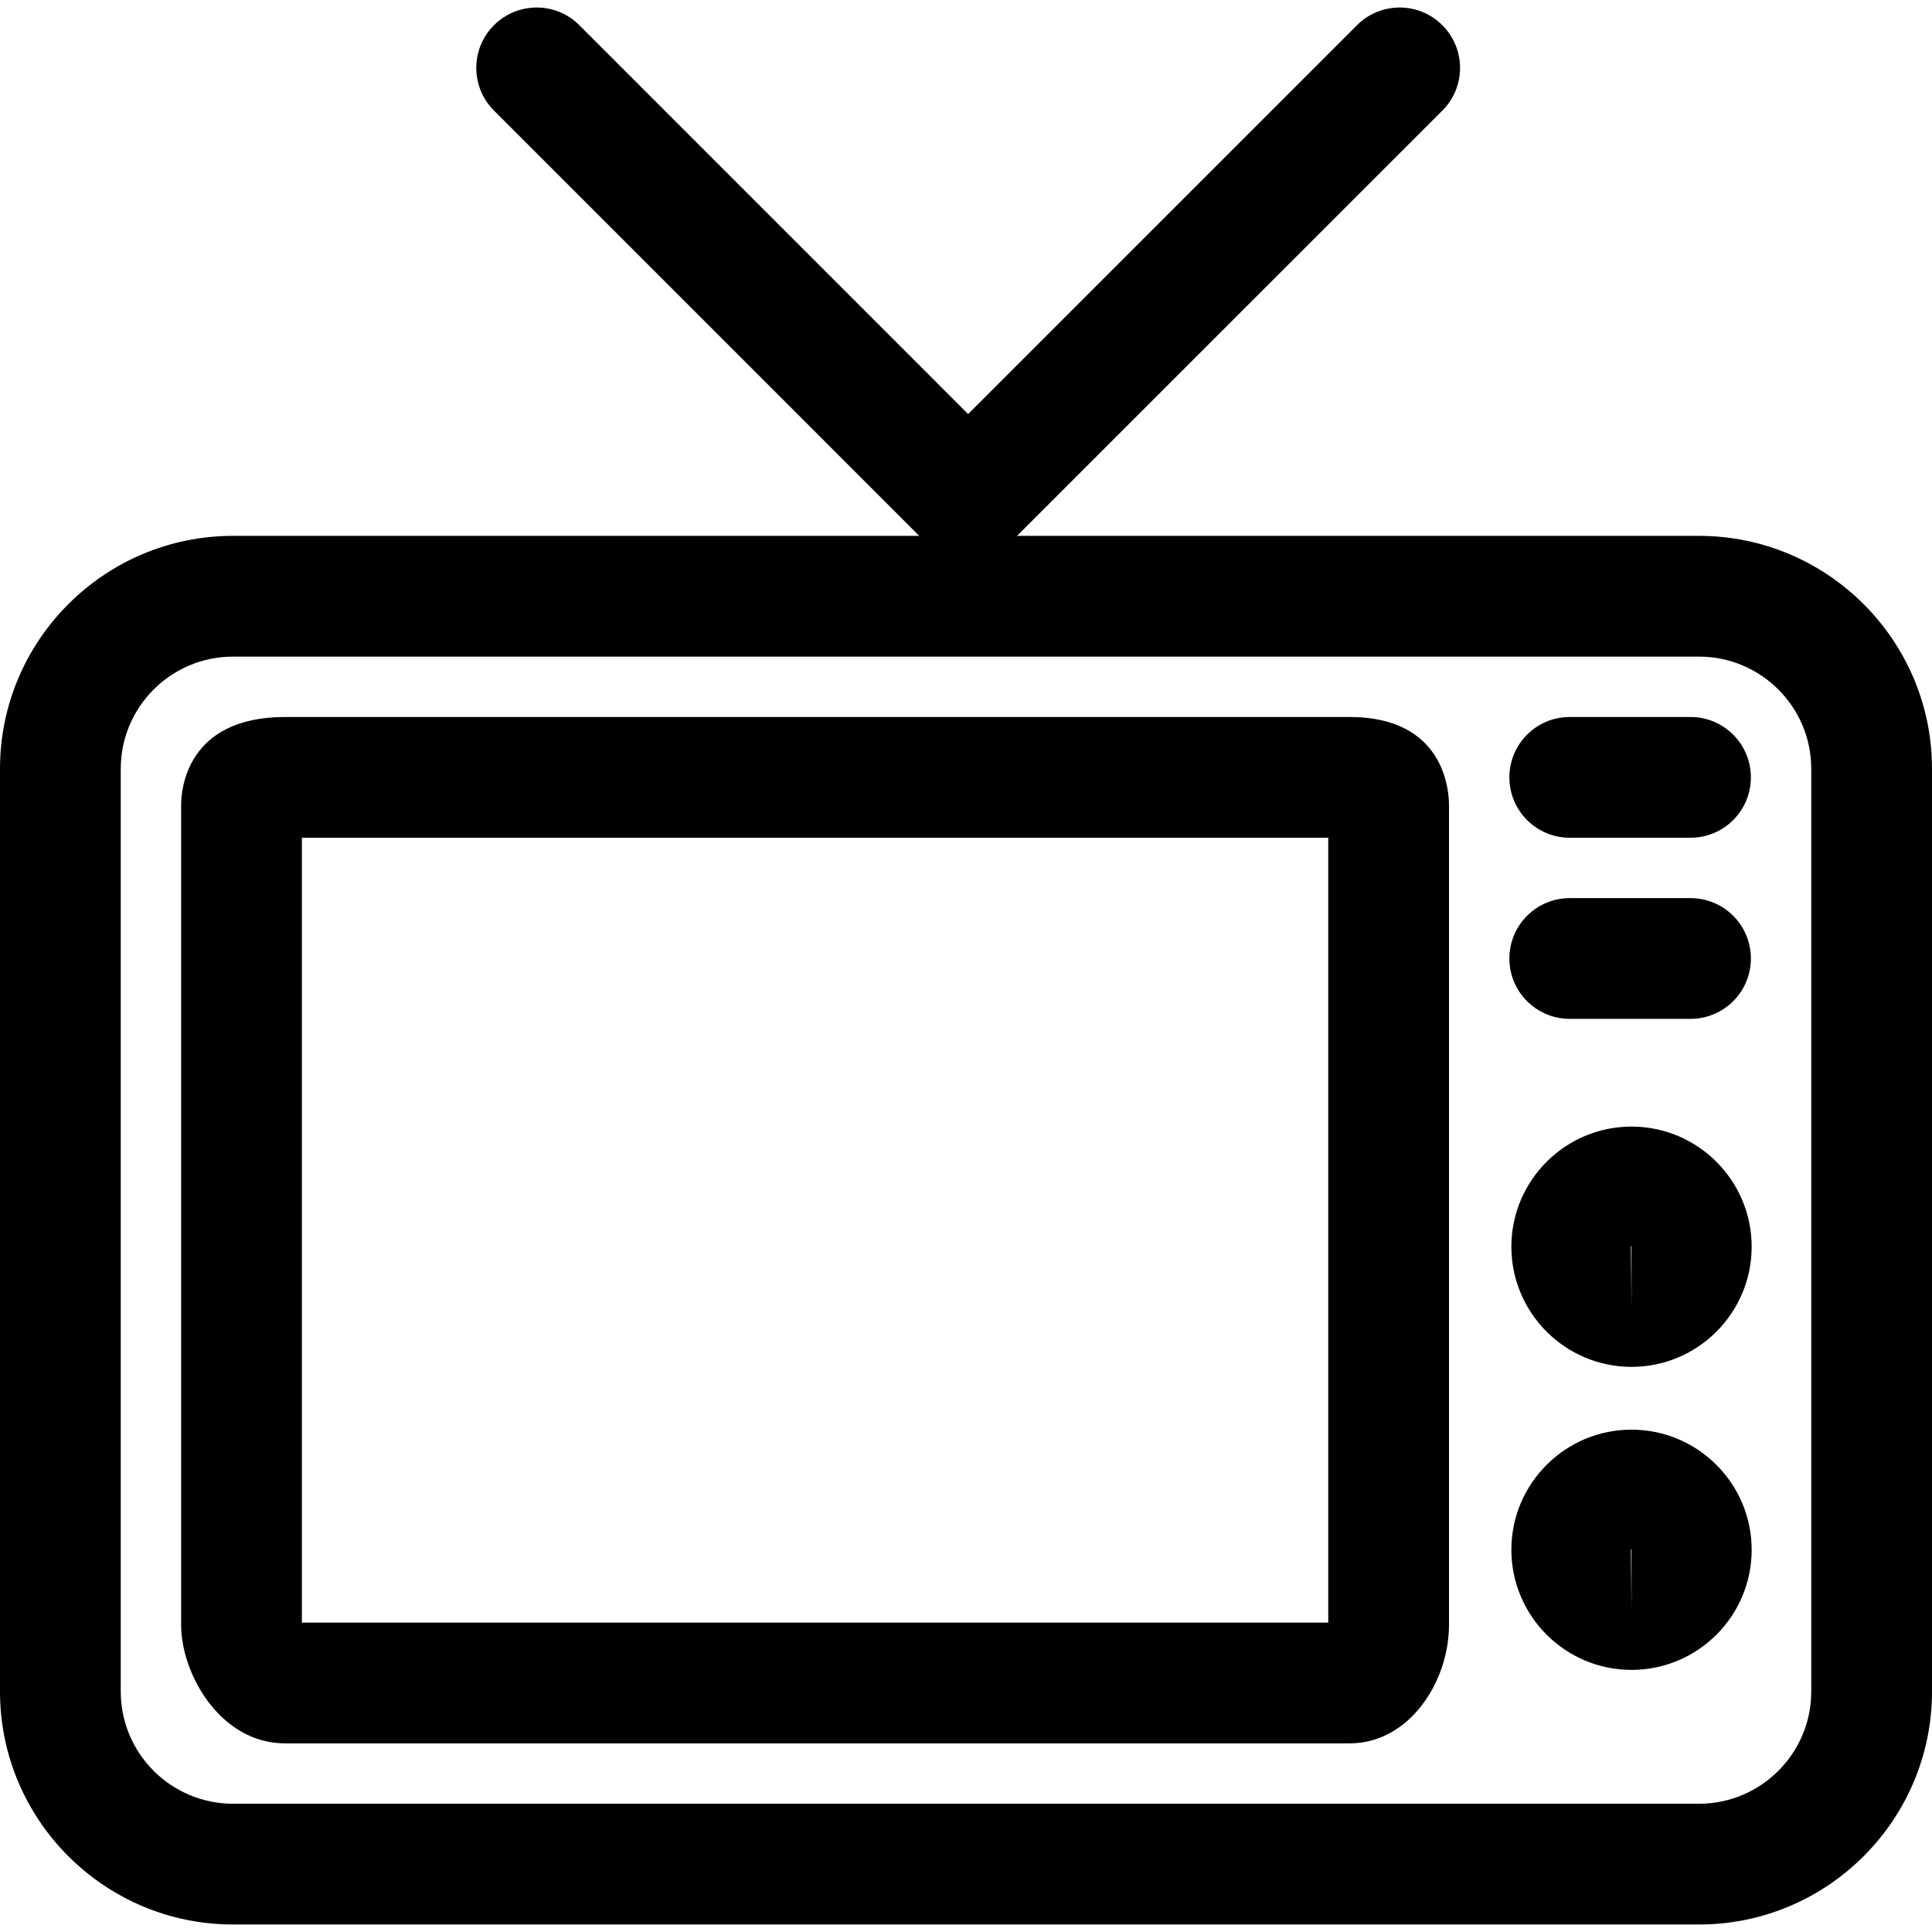 <?xml version="1.0" encoding="iso-8859-1"?>
<!-- Uploaded to: SVG Repo, www.svgrepo.com, Generator: SVG Repo Mixer Tools -->
<svg fill="#000000" height="800px" width="800px" version="1.1" id="Layer_1" xmlns="http://www.w3.org/2000/svg" xmlns:xlink="http://www.w3.org/1999/xlink" 
	 viewBox="0 0 512 512" xml:space="preserve">
<g>
	<g>
		<path d="M450.24,142.01H61.744C27.696,142.01,0,169.706,0,203.738v244.544c0,34.032,27.696,61.728,61.744,61.728h388.512
			c34.048,0,61.744-27.696,61.744-61.744V203.738C512,169.706,484.304,142.01,450.24,142.01z M480,448.282
			c0,16.4-13.344,29.728-29.76,29.728H61.744c-16.4,0-29.744-13.328-29.744-29.744V203.738c0-16.4,13.344-29.728,29.744-29.728
			h388.512c16.4,0,29.744,13.328,29.744,29.728V448.282z"/>
	</g>
</g>
<g>
	<g>
		<path d="M357.696,190.01H75.536C49.328,190.01,48,209.434,48,213.322v217.264c0,13.12,10.464,31.424,27.536,31.424H357.68
			c15.744,0,26.32-16.256,26.32-31.424V213.322C384,209.434,382.736,190.01,357.696,190.01z M352,430.01H80v-208h272V430.01z"/>
	</g>
</g>
<g>
	<g>
		<path d="M432.368,378.874c-17.552,0-31.84,14.272-31.84,31.824s14.272,31.84,31.84,31.84s31.856-14.272,31.84-31.84
			C464.208,393.162,449.92,378.874,432.368,378.874z M432.368,426.538l-0.16-15.84c0-0.096,0.064-0.16,0.16-0.16V426.538z"/>
	</g>
</g>
<g>
	<g>
		<path d="M432.368,298.554c-17.552,0-31.84,14.288-31.84,31.84s14.272,31.84,31.84,31.84s31.84-14.288,31.84-31.84
			S449.92,298.554,432.368,298.554z M432.368,346.234l-0.16-15.84c0-0.096,0.064-0.16,0.16-0.16V346.234z"/>
	</g>
</g>
<g>
	<g>
		<path d="M448,238.01h-32c-8.848,0-16,7.168-16,16c0,8.832,7.152,16,16,16h32c8.848,0,16-7.168,16-16
			C464,245.178,456.848,238.01,448,238.01z"/>
	</g>
</g>
<g>
	<g>
		<path d="M448,190.01h-32c-8.848,0-16,7.168-16,16c0,8.832,7.152,16,16,16h32c8.848,0,16-7.168,16-16
			C464,197.178,456.848,190.01,448,190.01z"/>
	</g>
</g>
<g>
	<g>
		<path d="M267.872,121.034L153.536,6.682c-6.256-6.256-16.368-6.256-22.624,0c-6.256,6.24-6.256,16.368,0,22.624l114.336,114.352
			c3.12,3.12,7.216,4.688,11.312,4.688s8.192-1.552,11.312-4.688C274.128,137.418,274.128,127.29,267.872,121.034z"/>
	</g>
</g>
<g>
	<g>
		<path d="M382.24,6.682c-6.256-6.256-16.368-6.256-22.624,0L245.248,121.034c-6.256,6.24-6.256,16.368,0,22.624
			c3.12,3.12,7.216,4.688,11.312,4.688s8.192-1.552,11.312-4.688L382.24,29.306C388.496,23.066,388.496,12.938,382.24,6.682z"/>
	</g>
</g>
</svg>